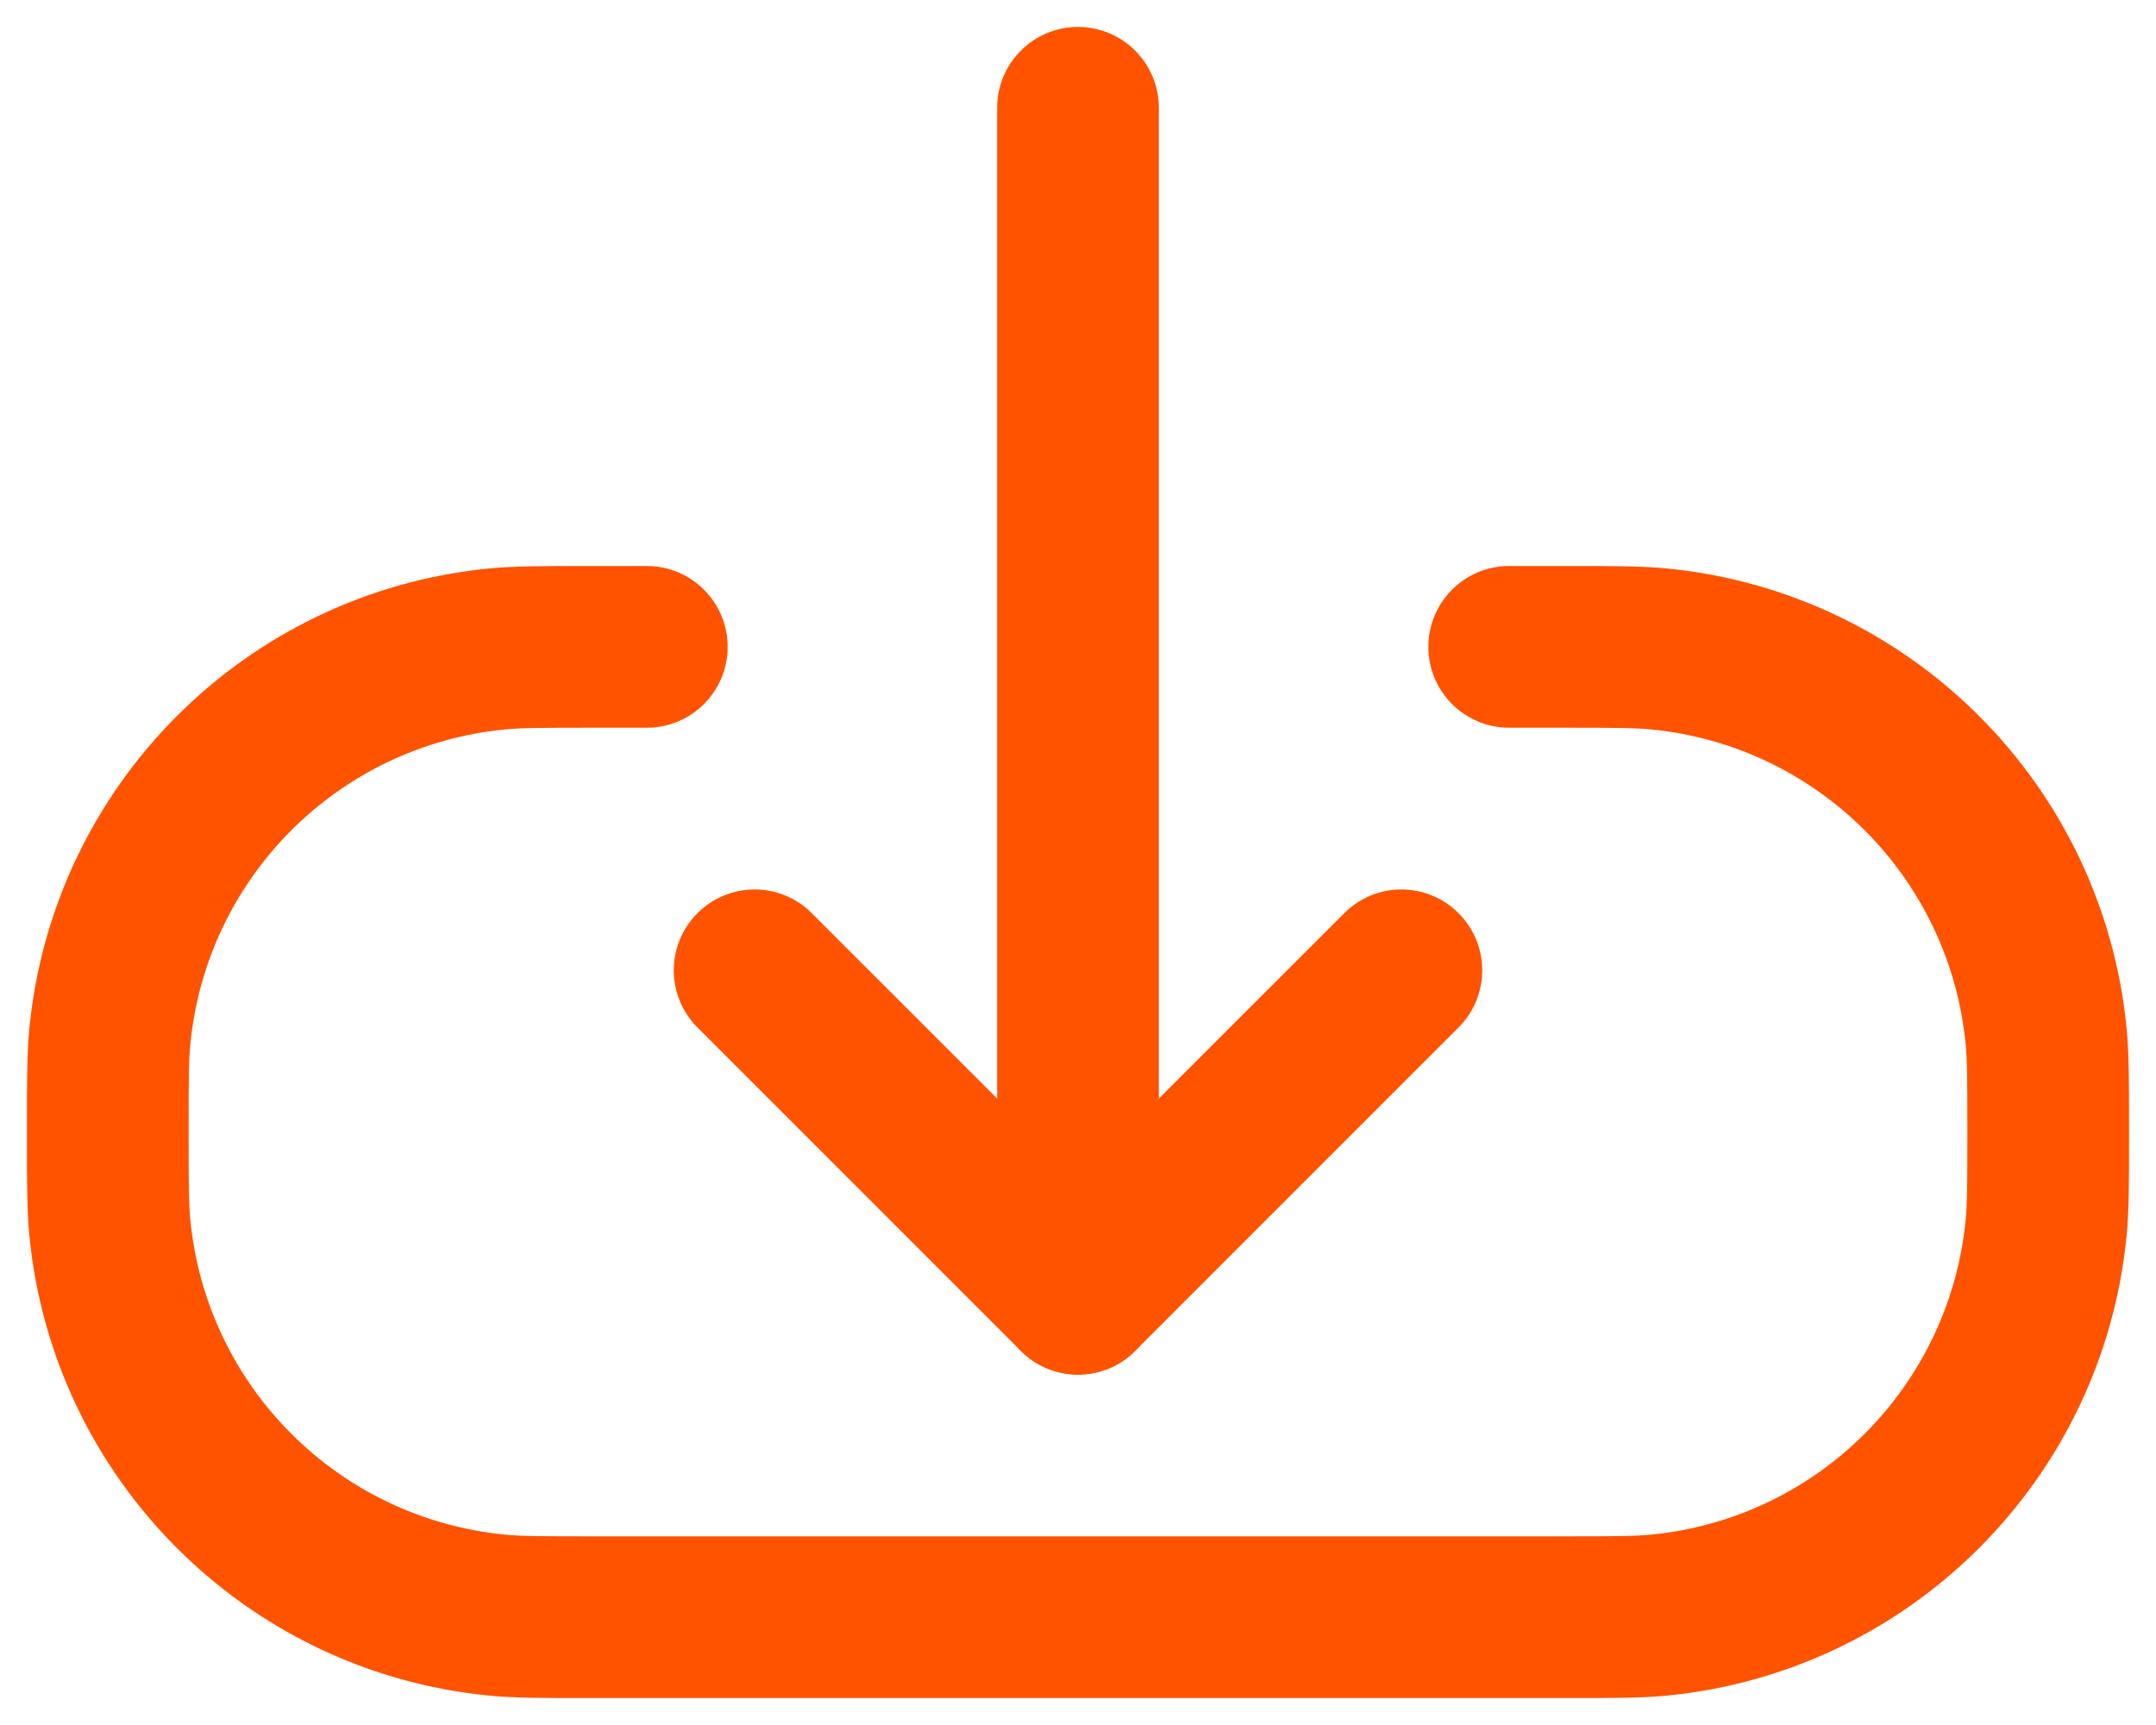 <?xml version="1.0" encoding="UTF-8"?> <svg xmlns="http://www.w3.org/2000/svg" width="20" height="16" viewBox="0 0 20 16" fill="none"> <path fill-rule="evenodd" clip-rule="evenodd" d="M0.25 10.548C0.25 10.532 0.25 10.516 0.25 10.5C0.25 10.484 0.25 10.468 0.25 10.452C0.25 10.034 0.25 9.767 0.273 9.534C0.495 7.279 2.279 5.495 4.534 5.273C4.767 5.25 5.034 5.25 5.452 5.25H6C6.414 5.25 6.75 5.586 6.75 6C6.75 6.414 6.414 6.75 6 6.75H5.5C5.018 6.75 4.831 6.751 4.681 6.766C3.138 6.918 1.918 8.138 1.766 9.681C1.751 9.831 1.75 10.018 1.75 10.5C1.75 10.982 1.751 11.169 1.766 11.319C1.918 12.862 3.138 14.082 4.681 14.234C4.831 14.249 5.018 14.25 5.5 14.25H14.5C14.982 14.25 15.169 14.249 15.319 14.234C16.862 14.082 18.082 12.862 18.234 11.319C18.249 11.169 18.25 10.982 18.25 10.5C18.25 10.018 18.249 9.831 18.234 9.681C18.082 8.138 16.862 6.918 15.319 6.766C15.169 6.751 14.982 6.75 14.5 6.75H14C13.586 6.75 13.25 6.414 13.25 6C13.25 5.586 13.586 5.25 14 5.25H14.548C14.966 5.25 15.233 5.25 15.466 5.273C17.721 5.495 19.505 7.279 19.727 9.534C19.75 9.767 19.75 10.034 19.75 10.452V10.548C19.75 10.966 19.75 11.233 19.727 11.466C19.505 13.721 17.721 15.505 15.466 15.727C15.233 15.75 14.966 15.75 14.548 15.75H5.5C5.484 15.75 5.468 15.75 5.452 15.75C5.034 15.75 4.767 15.75 4.534 15.727C2.279 15.505 0.495 13.721 0.273 11.466C0.25 11.233 0.25 10.966 0.25 10.548Z" fill="#FF5300"></path> <path fill-rule="evenodd" clip-rule="evenodd" d="M10 12.75C9.586 12.75 9.25 12.414 9.25 12V1C9.25 0.586 9.586 0.25 10 0.25C10.414 0.25 10.75 0.586 10.75 1V12C10.75 12.414 10.414 12.75 10 12.75Z" fill="#FF5300"></path> <path fill-rule="evenodd" clip-rule="evenodd" d="M10.53 12.53C10.237 12.823 9.763 12.823 9.47 12.53L6.47 9.53C6.177 9.237 6.177 8.763 6.47 8.47C6.763 8.177 7.237 8.177 7.53 8.47L10 10.939L12.47 8.47C12.763 8.177 13.237 8.177 13.53 8.47C13.823 8.763 13.823 9.237 13.53 9.53L10.53 12.53Z" fill="#FF5300"></path> </svg> 